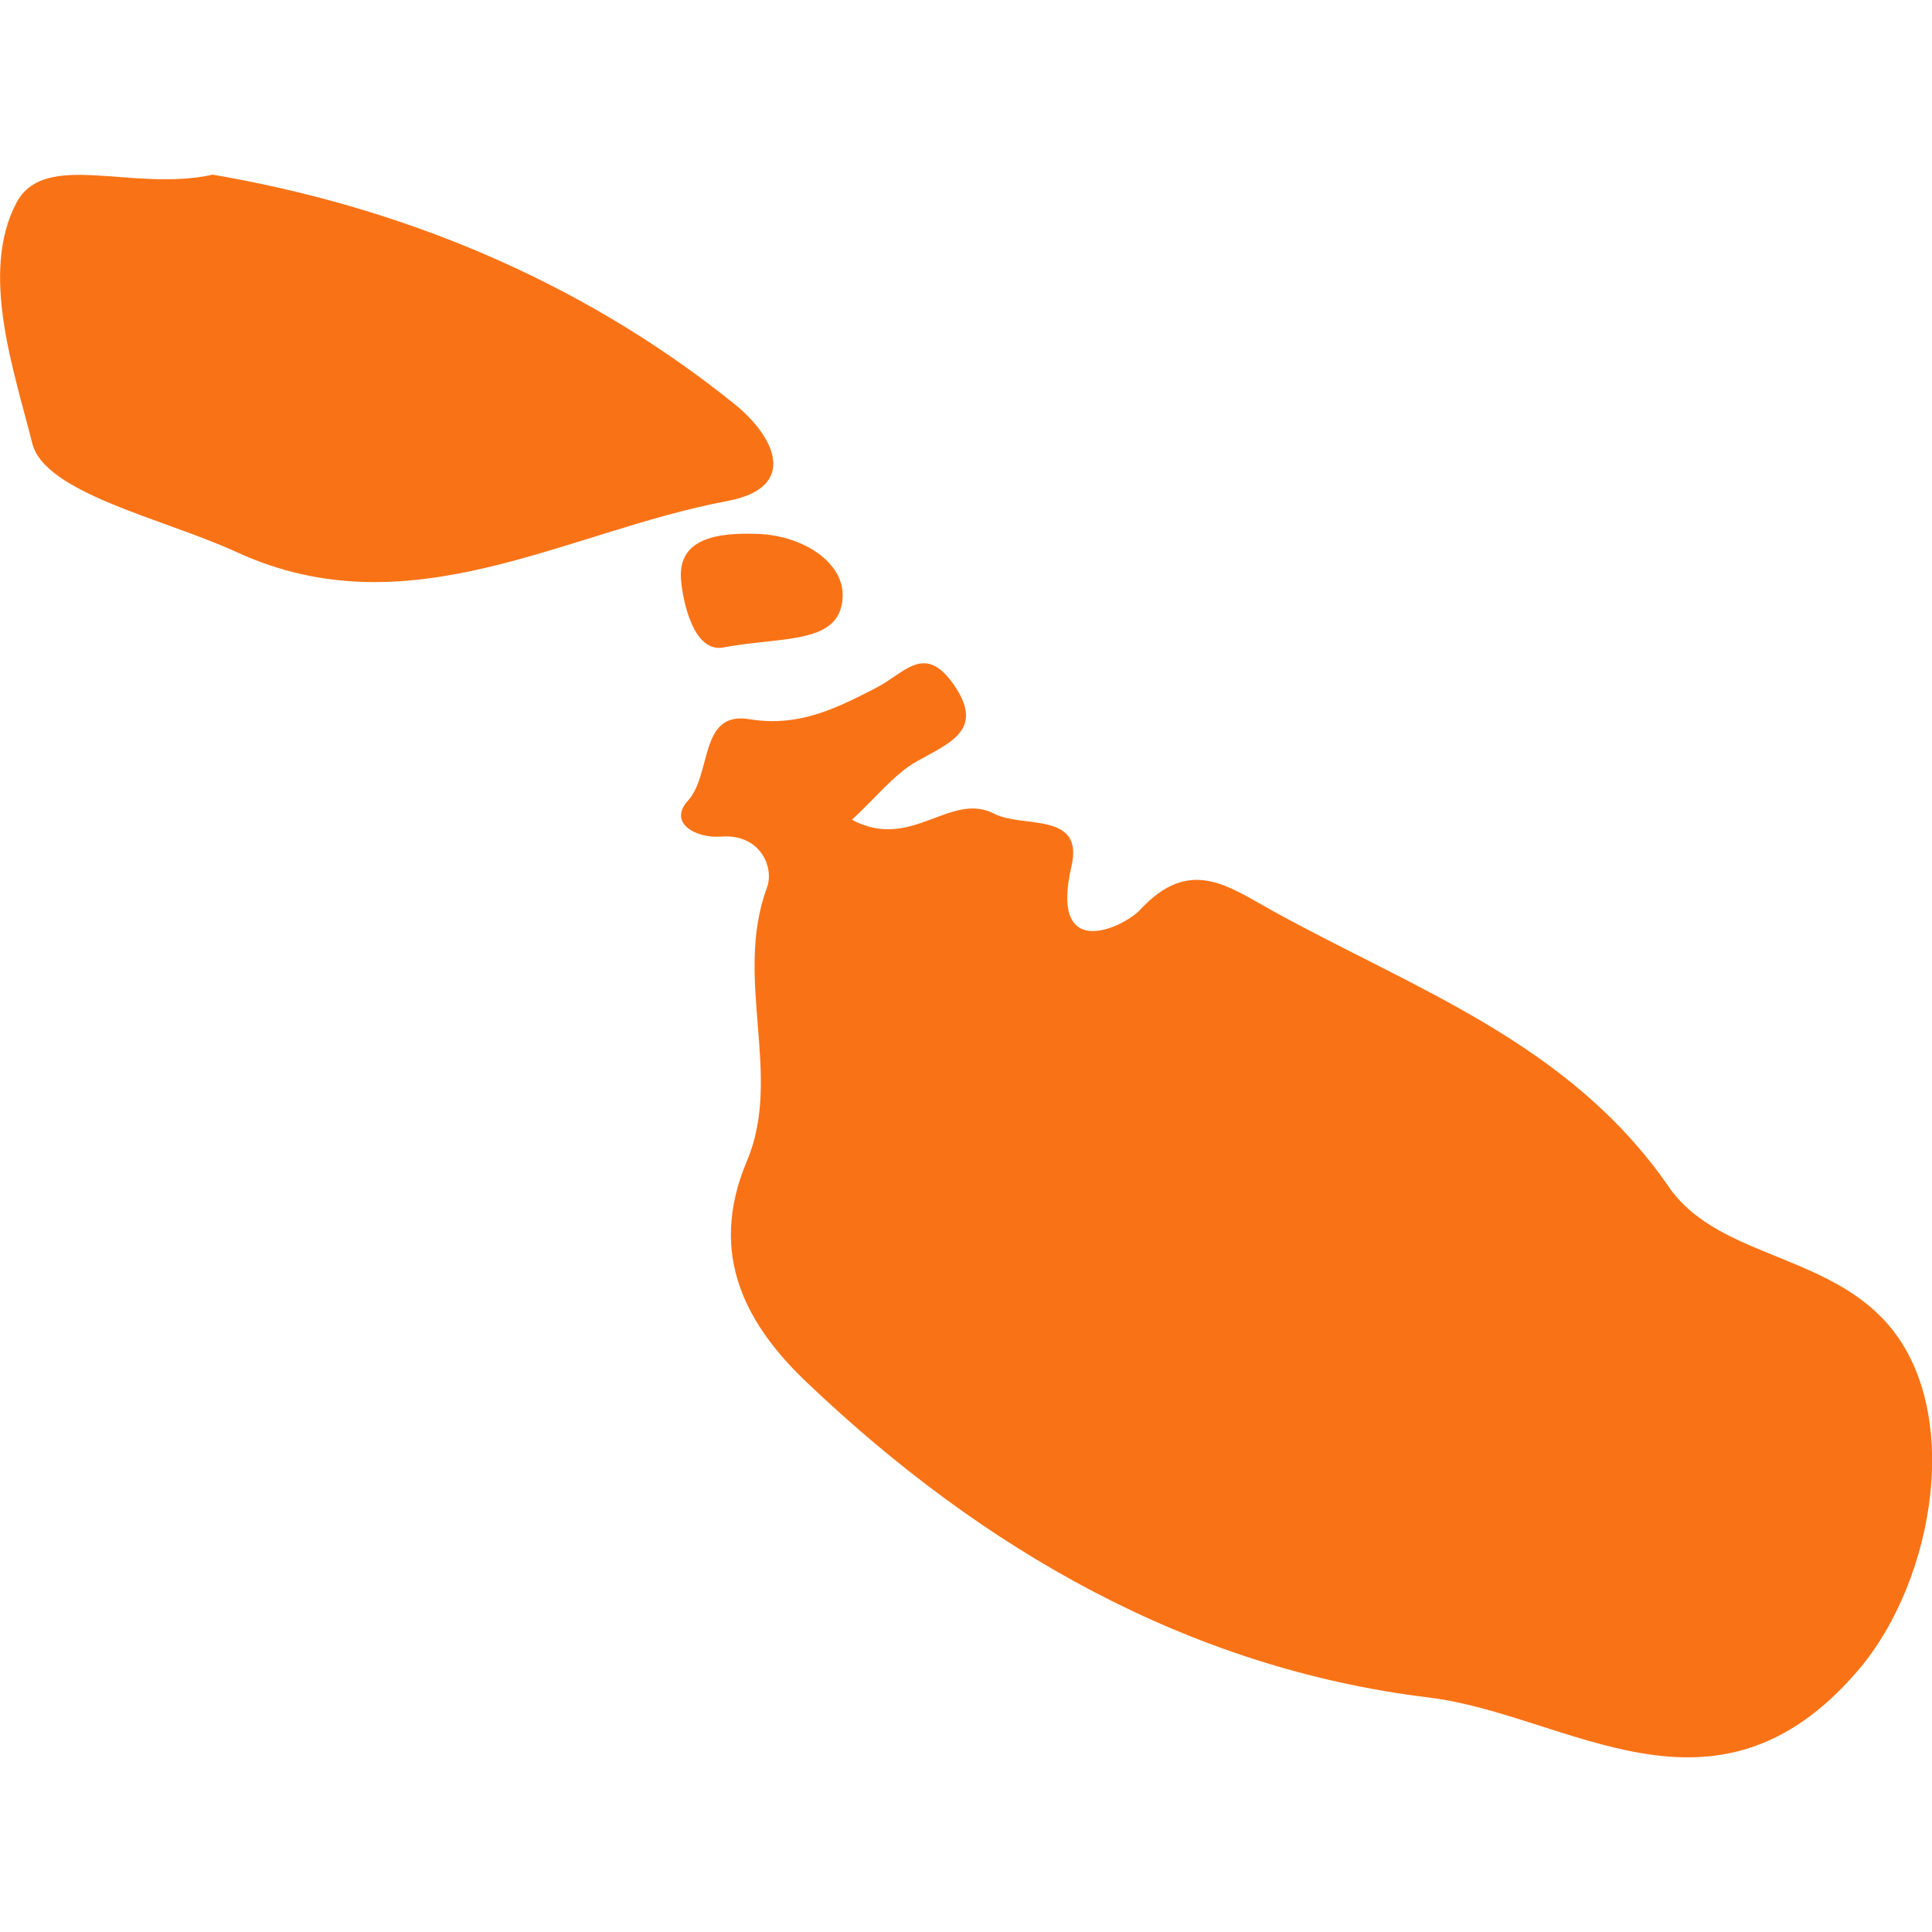 <?xml version="1.0" encoding="iso-8859-1"?>
<!-- Uploaded to: SVG Repo, www.svgrepo.com, Generator: SVG Repo Mixer Tools -->
<!DOCTYPE svg PUBLIC "-//W3C//DTD SVG 1.1//EN" "http://www.w3.org/Graphics/SVG/1.1/DTD/svg11.dtd">
<svg version="1.1" id="Capa_1" xmlns="http://www.w3.org/2000/svg" xmlns:xlink="http://www.w3.org/1999/xlink" 
	 width="800px" height="800px" viewBox="0 0 21.826 21.826"
	 xml:space="preserve">
<g>
	<path style="fill:#f97316;" d="M9.121,15.623c1.973,1.878,4.302,3.223,7.02,3.554c1.572,0.191,3.224,1.588,4.847-0.303
		c0.877-1.02,1.223-3.021,0.266-3.994c-0.708-0.72-1.875-0.708-2.401-1.471c-1.125-1.631-2.879-2.236-4.479-3.121
		c-0.501-0.276-0.933-0.617-1.496-0.008c-0.177,0.19-1.031,0.61-0.773-0.496c0.144-0.619-0.555-0.427-0.87-0.59
		C10.734,8.933,10.3,9.622,9.624,9.261C9.915,8.993,10.107,8.74,10.36,8.6c0.377-0.213,0.781-0.358,0.4-0.886
		c-0.324-0.448-0.548-0.102-0.865,0.058C9.465,7.992,9.031,8.22,8.461,8.124C7.897,8.033,8.043,8.748,7.772,9.045
		c-0.228,0.25,0.085,0.429,0.379,0.406C8.59,9.419,8.75,9.8,8.664,10.029c-0.38,1.024,0.183,2.123-0.226,3.087
		C7.982,14.194,8.454,14.991,9.121,15.623z"/>
	<path style="fill:#f97316;" d="M2.673,6.237c1.95,0.898,3.715-0.235,5.541-0.576c0.818-0.154,0.54-0.728,0.083-1.097
		c-1.789-1.44-3.848-2.241-5.894-2.591c-0.907,0.202-1.901-0.289-2.22,0.323c-0.413,0.792-0.023,1.896,0.181,2.71
		C0.504,5.574,1.85,5.859,2.673,6.237z"/>
	<path style="fill:#f97316;" d="M7.694,6.554C7.712,6.767,7.829,7.404,8.195,7.31C8.854,7.19,9.49,7.28,9.519,6.752
		C9.543,6.344,9.049,6.04,8.541,6.031C8.129,6.018,7.651,6.069,7.694,6.554z"/>
</g>
</svg>
